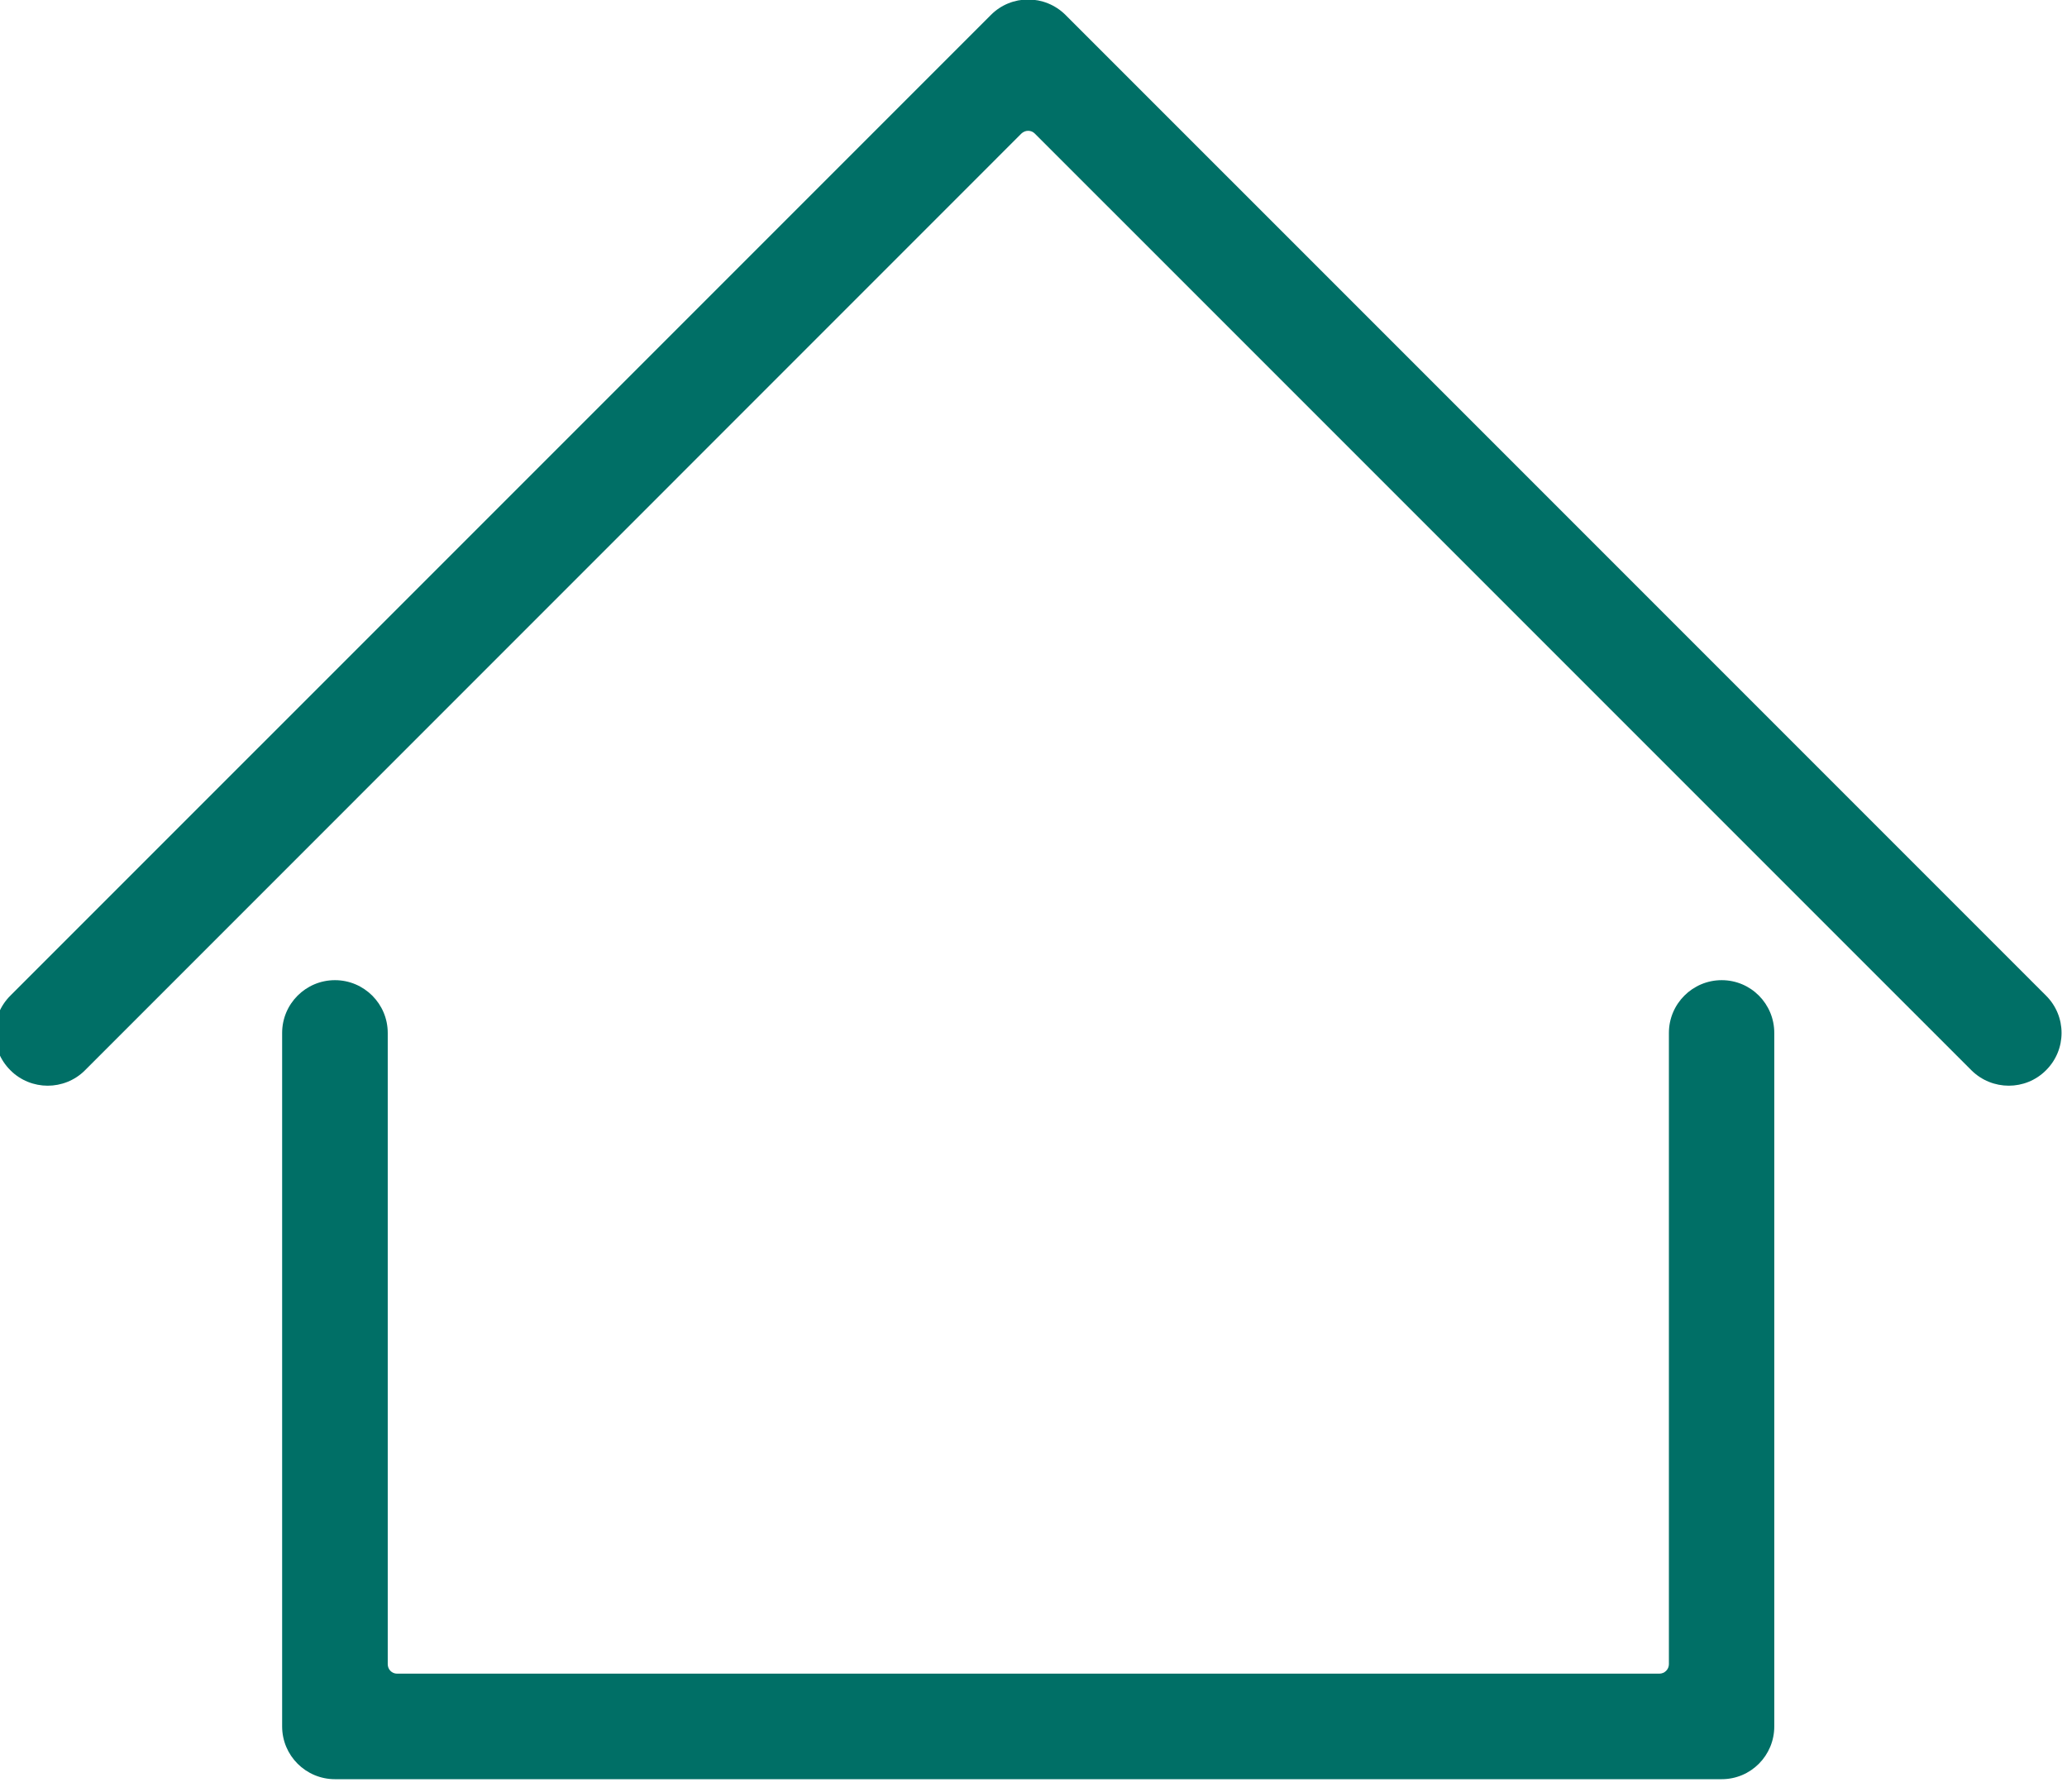 <?xml version="1.0" encoding="UTF-8" standalone="no"?>
<!DOCTYPE svg PUBLIC "-//W3C//DTD SVG 1.1//EN" "http://www.w3.org/Graphics/SVG/1.1/DTD/svg11.dtd">
<svg width="100%" height="100%" viewBox="0 0 90 78" version="1.1" xmlns="http://www.w3.org/2000/svg" xmlns:xlink="http://www.w3.org/1999/xlink" xml:space="preserve" xmlns:serif="http://www.serif.com/" style="fill-rule:evenodd;clip-rule:evenodd;stroke-linejoin:round;stroke-miterlimit:2;">
    <g transform="matrix(1,0,0,1,-1170.5,-269.077)">
        <g transform="matrix(1,0,0,1,1130.5,-5.73632e-06)">
            <g transform="matrix(0.991,0,0,0.991,-1118.8,156.181)">
                <path d="M1244.97,156.979C1243.69,156.979 1242.65,158.017 1242.65,159.297L1242.65,187.028C1242.65,187.257 1242.46,187.443 1242.23,187.443L1186.77,187.443C1186.54,187.443 1186.36,187.257 1186.36,187.028C1186.36,187.028 1186.36,159.297 1186.36,159.297C1186.36,158.017 1185.32,156.979 1184.04,156.979C1182.76,156.979 1181.72,158.017 1181.72,159.297C1181.72,159.297 1181.72,189.761 1181.72,189.761C1181.72,191.041 1182.76,192.079 1184.04,192.079C1184.04,192.079 1244.97,192.079 1244.97,192.079C1246.25,192.079 1247.28,191.041 1247.28,189.761C1247.28,189.761 1247.28,159.297 1247.28,159.297C1247.28,158.017 1246.25,156.979 1244.97,156.979ZM1216.14,114.578C1215.23,113.673 1213.76,113.673 1212.86,114.579L1169.78,157.658C1168.87,158.563 1168.87,160.031 1169.78,160.936C1169.78,160.936 1169.78,160.936 1169.78,160.936C1170.23,161.389 1170.83,161.615 1171.42,161.615C1172.01,161.615 1172.61,161.389 1173.06,160.936L1214.2,119.789C1214.37,119.627 1214.63,119.627 1214.79,119.789C1214.79,119.789 1255.94,160.936 1255.94,160.936C1256.85,161.841 1258.32,161.841 1259.22,160.936C1259.22,160.936 1259.22,160.936 1259.22,160.936C1260.13,160.031 1260.13,158.563 1259.22,157.658L1216.14,114.578Z" style="fill:rgb(0,111,102);fill-rule:nonzero;"/>
            </g>
        </g>
    </g>
</svg>
